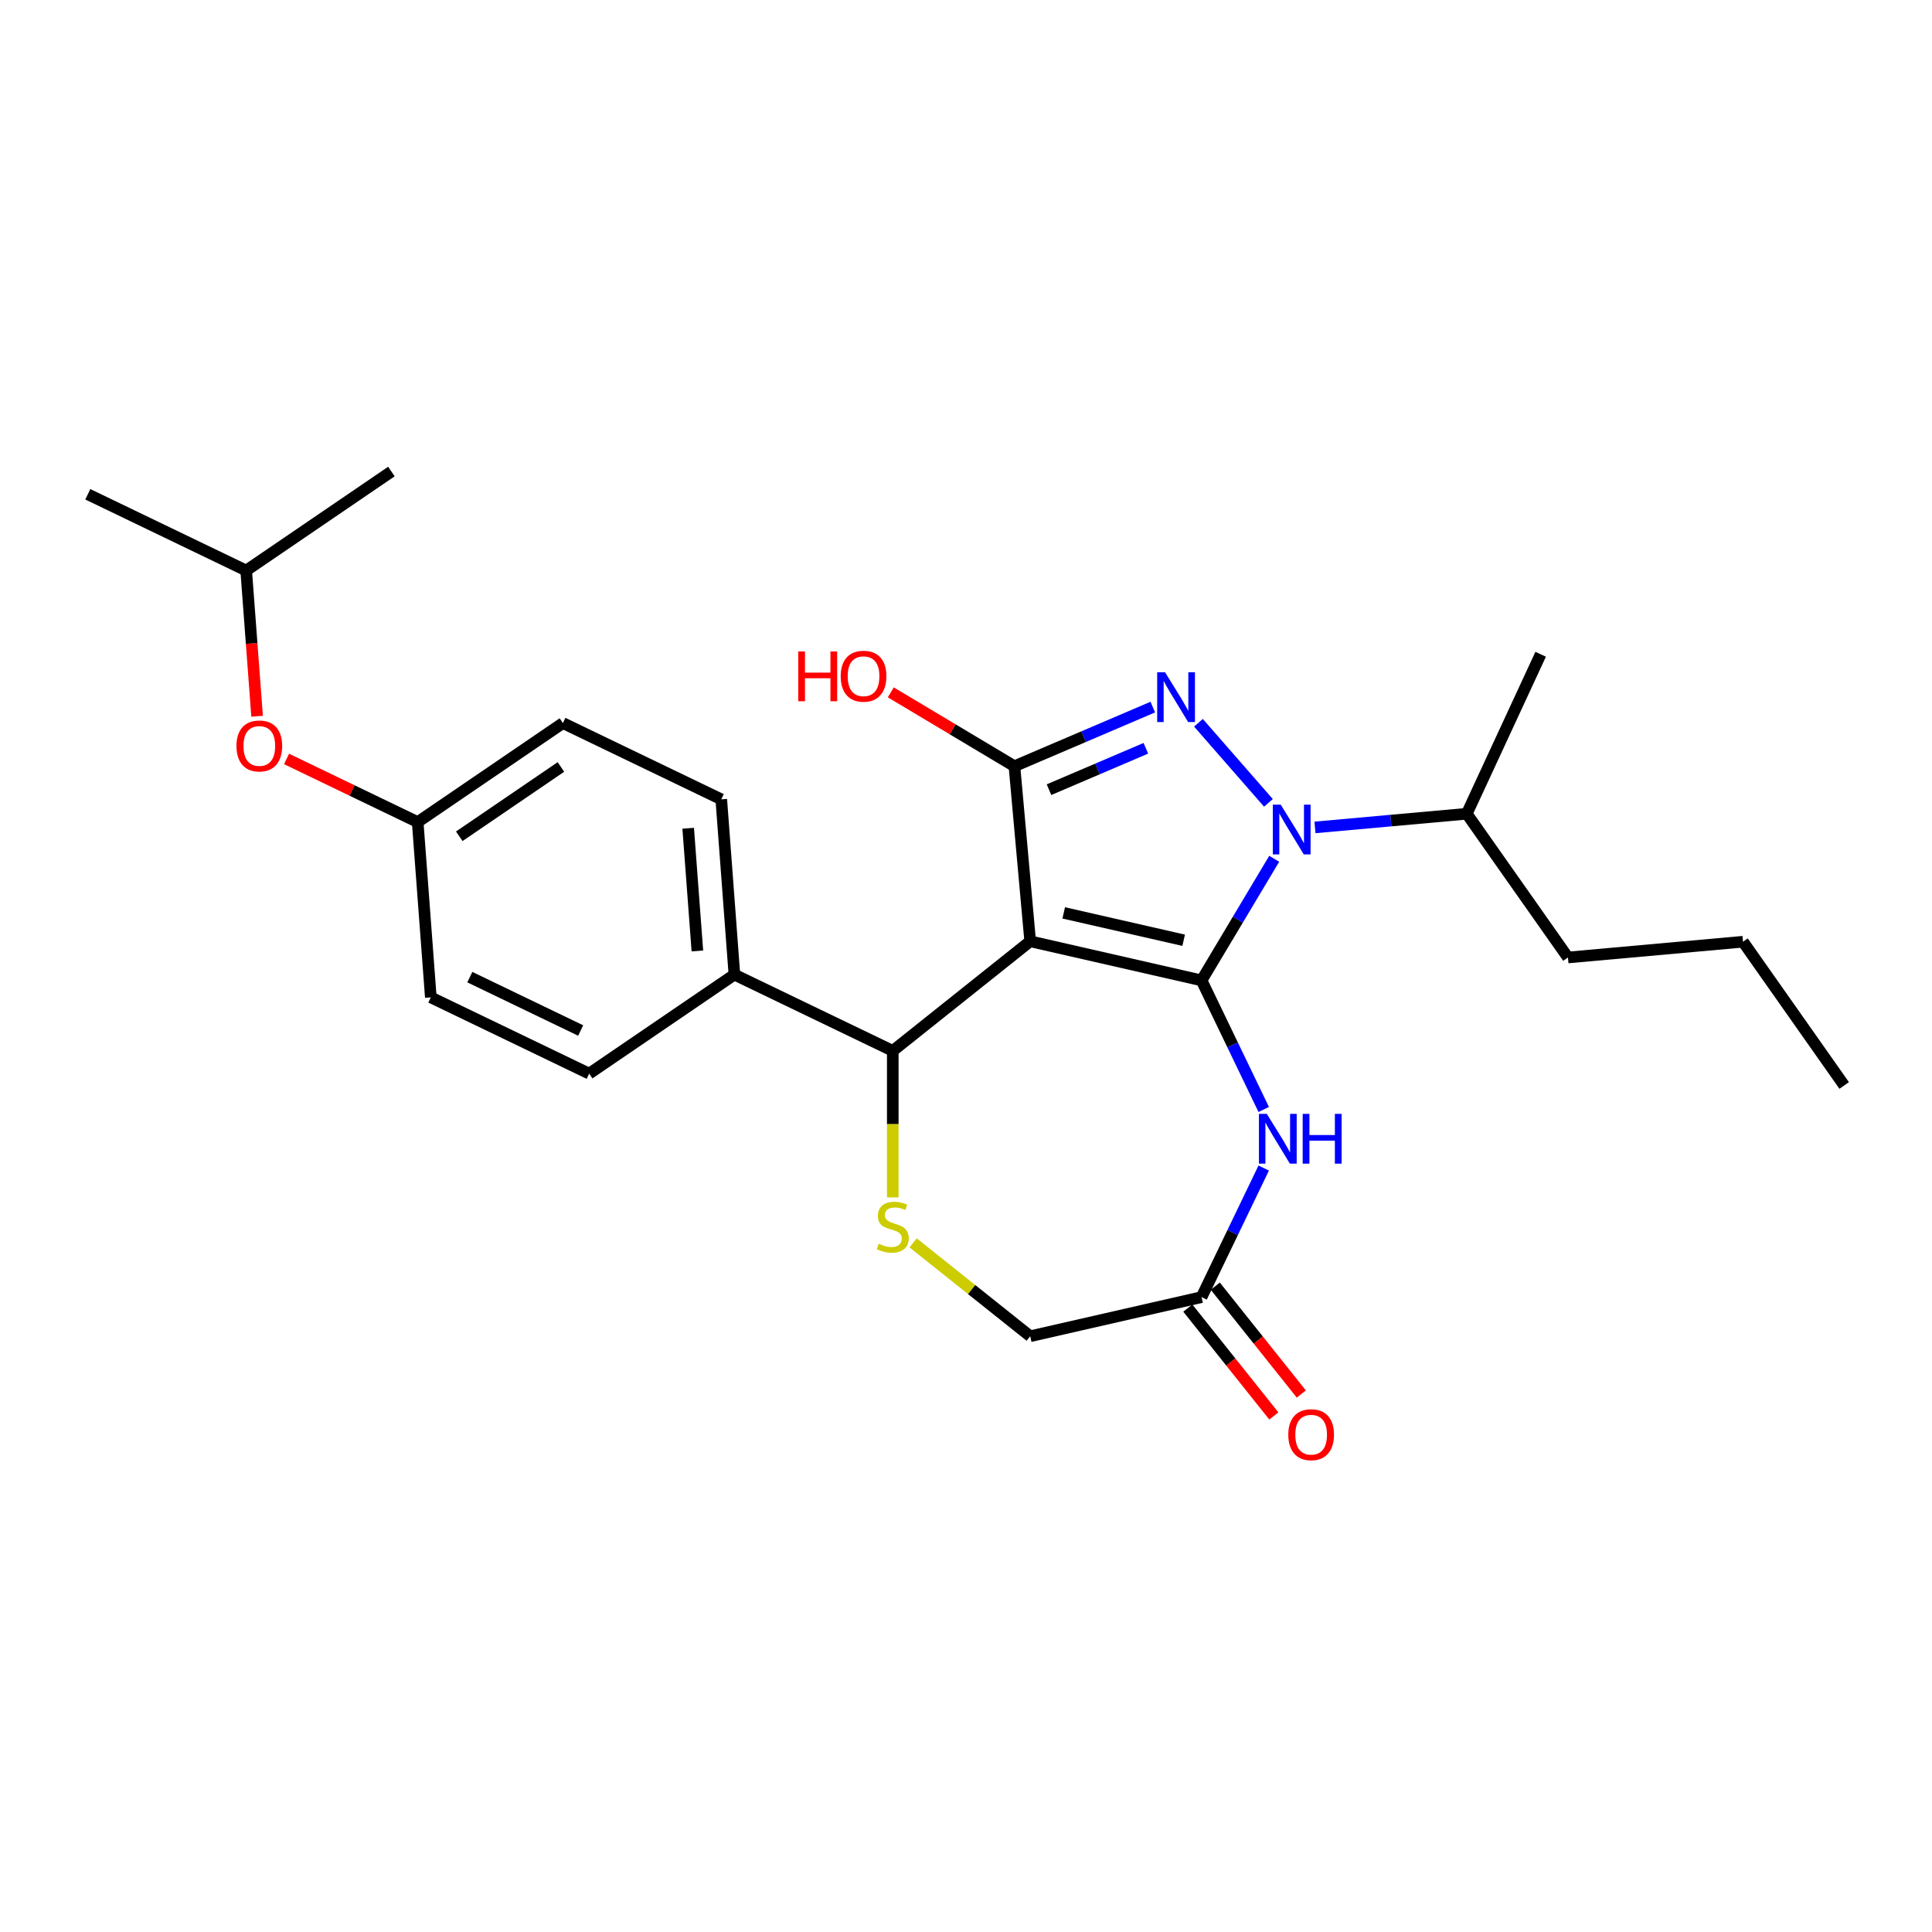 <?xml version='1.0' encoding='iso-8859-1'?>
<svg version='1.1' baseProfile='full'
              xmlns='http://www.w3.org/2000/svg'
                      xmlns:rdkit='http://www.rdkit.org/xml'
                      xmlns:xlink='http://www.w3.org/1999/xlink'
                  xml:space='preserve'
width='1000px' height='1000px' viewBox='0 0 1000 1000'>
<!-- END OF HEADER -->
<rect style='opacity:1.0;fill:#FFFFFF;stroke:none' width='1000' height='1000' x='0' y='0'> </rect>
<path class='bond-0' d='M 621.922,507.453 L 533.225,487.208' style='fill:none;fill-rule:evenodd;stroke:#000000;stroke-width:6px;stroke-linecap:butt;stroke-linejoin:miter;stroke-opacity:1' />
<path class='bond-0' d='M 612.666,486.676 L 550.578,472.505' style='fill:none;fill-rule:evenodd;stroke:#000000;stroke-width:6px;stroke-linecap:butt;stroke-linejoin:miter;stroke-opacity:1' />
<path class='bond-1' d='M 621.922,507.453 L 640.725,475.981' style='fill:none;fill-rule:evenodd;stroke:#000000;stroke-width:6px;stroke-linecap:butt;stroke-linejoin:miter;stroke-opacity:1' />
<path class='bond-1' d='M 640.725,475.981 L 659.529,444.51' style='fill:none;fill-rule:evenodd;stroke:#0000FF;stroke-width:6px;stroke-linecap:butt;stroke-linejoin:miter;stroke-opacity:1' />
<path class='bond-4' d='M 621.922,507.453 L 638.009,540.858' style='fill:none;fill-rule:evenodd;stroke:#000000;stroke-width:6px;stroke-linecap:butt;stroke-linejoin:miter;stroke-opacity:1' />
<path class='bond-4' d='M 638.009,540.858 L 654.097,574.264' style='fill:none;fill-rule:evenodd;stroke:#0000FF;stroke-width:6px;stroke-linecap:butt;stroke-linejoin:miter;stroke-opacity:1' />
<path class='bond-3' d='M 533.225,487.208 L 525.07,396.596' style='fill:none;fill-rule:evenodd;stroke:#000000;stroke-width:6px;stroke-linecap:butt;stroke-linejoin:miter;stroke-opacity:1' />
<path class='bond-5' d='M 533.225,487.208 L 462.095,543.932' style='fill:none;fill-rule:evenodd;stroke:#000000;stroke-width:6px;stroke-linecap:butt;stroke-linejoin:miter;stroke-opacity:1' />
<path class='bond-2' d='M 656.539,415.565 L 620.314,374.103' style='fill:none;fill-rule:evenodd;stroke:#0000FF;stroke-width:6px;stroke-linecap:butt;stroke-linejoin:miter;stroke-opacity:1' />
<path class='bond-9' d='M 680.63,428.268 L 719.913,424.733' style='fill:none;fill-rule:evenodd;stroke:#0000FF;stroke-width:6px;stroke-linecap:butt;stroke-linejoin:miter;stroke-opacity:1' />
<path class='bond-9' d='M 719.913,424.733 L 759.197,421.197' style='fill:none;fill-rule:evenodd;stroke:#000000;stroke-width:6px;stroke-linecap:butt;stroke-linejoin:miter;stroke-opacity:1' />
<path class='bond-26' d='M 596.681,365.988 L 560.875,381.292' style='fill:none;fill-rule:evenodd;stroke:#0000FF;stroke-width:6px;stroke-linecap:butt;stroke-linejoin:miter;stroke-opacity:1' />
<path class='bond-26' d='M 560.875,381.292 L 525.07,396.596' style='fill:none;fill-rule:evenodd;stroke:#000000;stroke-width:6px;stroke-linecap:butt;stroke-linejoin:miter;stroke-opacity:1' />
<path class='bond-26' d='M 593.091,387.311 L 568.027,398.024' style='fill:none;fill-rule:evenodd;stroke:#0000FF;stroke-width:6px;stroke-linecap:butt;stroke-linejoin:miter;stroke-opacity:1' />
<path class='bond-26' d='M 568.027,398.024 L 542.963,408.736' style='fill:none;fill-rule:evenodd;stroke:#000000;stroke-width:6px;stroke-linecap:butt;stroke-linejoin:miter;stroke-opacity:1' />
<path class='bond-12' d='M 525.07,396.596 L 493.071,377.478' style='fill:none;fill-rule:evenodd;stroke:#000000;stroke-width:6px;stroke-linecap:butt;stroke-linejoin:miter;stroke-opacity:1' />
<path class='bond-12' d='M 493.071,377.478 L 461.071,358.359' style='fill:none;fill-rule:evenodd;stroke:#FF0000;stroke-width:6px;stroke-linecap:butt;stroke-linejoin:miter;stroke-opacity:1' />
<path class='bond-7' d='M 654.097,604.578 L 638.009,637.984' style='fill:none;fill-rule:evenodd;stroke:#0000FF;stroke-width:6px;stroke-linecap:butt;stroke-linejoin:miter;stroke-opacity:1' />
<path class='bond-7' d='M 638.009,637.984 L 621.922,671.389' style='fill:none;fill-rule:evenodd;stroke:#000000;stroke-width:6px;stroke-linecap:butt;stroke-linejoin:miter;stroke-opacity:1' />
<path class='bond-6' d='M 462.095,543.932 L 462.095,581.861' style='fill:none;fill-rule:evenodd;stroke:#000000;stroke-width:6px;stroke-linecap:butt;stroke-linejoin:miter;stroke-opacity:1' />
<path class='bond-6' d='M 462.095,581.861 L 462.095,619.79' style='fill:none;fill-rule:evenodd;stroke:#CCCC00;stroke-width:6px;stroke-linecap:butt;stroke-linejoin:miter;stroke-opacity:1' />
<path class='bond-8' d='M 462.095,543.932 L 380.127,504.458' style='fill:none;fill-rule:evenodd;stroke:#000000;stroke-width:6px;stroke-linecap:butt;stroke-linejoin:miter;stroke-opacity:1' />
<path class='bond-27' d='M 472.631,643.312 L 502.928,667.473' style='fill:none;fill-rule:evenodd;stroke:#CCCC00;stroke-width:6px;stroke-linecap:butt;stroke-linejoin:miter;stroke-opacity:1' />
<path class='bond-27' d='M 502.928,667.473 L 533.225,691.634' style='fill:none;fill-rule:evenodd;stroke:#000000;stroke-width:6px;stroke-linecap:butt;stroke-linejoin:miter;stroke-opacity:1' />
<path class='bond-10' d='M 621.922,671.389 L 533.225,691.634' style='fill:none;fill-rule:evenodd;stroke:#000000;stroke-width:6px;stroke-linecap:butt;stroke-linejoin:miter;stroke-opacity:1' />
<path class='bond-11' d='M 614.809,677.062 L 637.069,704.975' style='fill:none;fill-rule:evenodd;stroke:#000000;stroke-width:6px;stroke-linecap:butt;stroke-linejoin:miter;stroke-opacity:1' />
<path class='bond-11' d='M 637.069,704.975 L 659.33,732.889' style='fill:none;fill-rule:evenodd;stroke:#FF0000;stroke-width:6px;stroke-linecap:butt;stroke-linejoin:miter;stroke-opacity:1' />
<path class='bond-11' d='M 629.035,665.717 L 651.295,693.631' style='fill:none;fill-rule:evenodd;stroke:#000000;stroke-width:6px;stroke-linecap:butt;stroke-linejoin:miter;stroke-opacity:1' />
<path class='bond-11' d='M 651.295,693.631 L 673.556,721.544' style='fill:none;fill-rule:evenodd;stroke:#FF0000;stroke-width:6px;stroke-linecap:butt;stroke-linejoin:miter;stroke-opacity:1' />
<path class='bond-13' d='M 380.127,504.458 L 373.328,413.734' style='fill:none;fill-rule:evenodd;stroke:#000000;stroke-width:6px;stroke-linecap:butt;stroke-linejoin:miter;stroke-opacity:1' />
<path class='bond-13' d='M 360.962,492.209 L 356.203,428.703' style='fill:none;fill-rule:evenodd;stroke:#000000;stroke-width:6px;stroke-linecap:butt;stroke-linejoin:miter;stroke-opacity:1' />
<path class='bond-14' d='M 380.127,504.458 L 304.957,555.708' style='fill:none;fill-rule:evenodd;stroke:#000000;stroke-width:6px;stroke-linecap:butt;stroke-linejoin:miter;stroke-opacity:1' />
<path class='bond-20' d='M 759.197,421.197 L 811.565,495.592' style='fill:none;fill-rule:evenodd;stroke:#000000;stroke-width:6px;stroke-linecap:butt;stroke-linejoin:miter;stroke-opacity:1' />
<path class='bond-21' d='M 759.197,421.197 L 797.44,338.648' style='fill:none;fill-rule:evenodd;stroke:#000000;stroke-width:6px;stroke-linecap:butt;stroke-linejoin:miter;stroke-opacity:1' />
<path class='bond-17' d='M 373.328,413.734 L 291.36,374.26' style='fill:none;fill-rule:evenodd;stroke:#000000;stroke-width:6px;stroke-linecap:butt;stroke-linejoin:miter;stroke-opacity:1' />
<path class='bond-18' d='M 304.957,555.708 L 222.989,516.234' style='fill:none;fill-rule:evenodd;stroke:#000000;stroke-width:6px;stroke-linecap:butt;stroke-linejoin:miter;stroke-opacity:1' />
<path class='bond-18' d='M 300.557,533.393 L 243.179,505.761' style='fill:none;fill-rule:evenodd;stroke:#000000;stroke-width:6px;stroke-linecap:butt;stroke-linejoin:miter;stroke-opacity:1' />
<path class='bond-15' d='M 148.323,392.827 L 182.257,409.169' style='fill:none;fill-rule:evenodd;stroke:#FF0000;stroke-width:6px;stroke-linecap:butt;stroke-linejoin:miter;stroke-opacity:1' />
<path class='bond-15' d='M 182.257,409.169 L 216.19,425.51' style='fill:none;fill-rule:evenodd;stroke:#000000;stroke-width:6px;stroke-linecap:butt;stroke-linejoin:miter;stroke-opacity:1' />
<path class='bond-19' d='M 133.075,370.734 L 130.249,333.023' style='fill:none;fill-rule:evenodd;stroke:#FF0000;stroke-width:6px;stroke-linecap:butt;stroke-linejoin:miter;stroke-opacity:1' />
<path class='bond-19' d='M 130.249,333.023 L 127.423,295.313' style='fill:none;fill-rule:evenodd;stroke:#000000;stroke-width:6px;stroke-linecap:butt;stroke-linejoin:miter;stroke-opacity:1' />
<path class='bond-16' d='M 216.19,425.51 L 222.989,516.234' style='fill:none;fill-rule:evenodd;stroke:#000000;stroke-width:6px;stroke-linecap:butt;stroke-linejoin:miter;stroke-opacity:1' />
<path class='bond-28' d='M 216.19,425.51 L 291.36,374.26' style='fill:none;fill-rule:evenodd;stroke:#000000;stroke-width:6px;stroke-linecap:butt;stroke-linejoin:miter;stroke-opacity:1' />
<path class='bond-28' d='M 237.716,432.857 L 290.334,396.982' style='fill:none;fill-rule:evenodd;stroke:#000000;stroke-width:6px;stroke-linecap:butt;stroke-linejoin:miter;stroke-opacity:1' />
<path class='bond-23' d='M 127.423,295.313 L 45.455,255.839' style='fill:none;fill-rule:evenodd;stroke:#000000;stroke-width:6px;stroke-linecap:butt;stroke-linejoin:miter;stroke-opacity:1' />
<path class='bond-24' d='M 127.423,295.313 L 202.593,244.063' style='fill:none;fill-rule:evenodd;stroke:#000000;stroke-width:6px;stroke-linecap:butt;stroke-linejoin:miter;stroke-opacity:1' />
<path class='bond-22' d='M 811.565,495.592 L 902.177,487.437' style='fill:none;fill-rule:evenodd;stroke:#000000;stroke-width:6px;stroke-linecap:butt;stroke-linejoin:miter;stroke-opacity:1' />
<path class='bond-25' d='M 902.177,487.437 L 954.545,561.831' style='fill:none;fill-rule:evenodd;stroke:#000000;stroke-width:6px;stroke-linecap:butt;stroke-linejoin:miter;stroke-opacity:1' />
<path  class='atom-2' d='M 662.889 416.47
L 671.332 430.117
Q 672.169 431.463, 673.516 433.901
Q 674.862 436.34, 674.935 436.485
L 674.935 416.47
L 678.356 416.47
L 678.356 442.235
L 674.826 442.235
L 665.764 427.315
Q 664.709 425.568, 663.581 423.566
Q 662.489 421.565, 662.162 420.946
L 662.162 442.235
L 658.814 442.235
L 658.814 416.47
L 662.889 416.47
' fill='#0000FF'/>
<path  class='atom-3' d='M 603.031 347.957
L 611.474 361.604
Q 612.311 362.95, 613.658 365.388
Q 615.004 367.827, 615.077 367.972
L 615.077 347.957
L 618.498 347.957
L 618.498 373.722
L 614.968 373.722
L 605.906 358.802
Q 604.851 357.055, 603.723 355.053
Q 602.631 353.052, 602.304 352.433
L 602.304 373.722
L 598.956 373.722
L 598.956 347.957
L 603.031 347.957
' fill='#0000FF'/>
<path  class='atom-5' d='M 655.701 576.539
L 664.144 590.185
Q 664.981 591.532, 666.327 593.97
Q 667.673 596.408, 667.746 596.554
L 667.746 576.539
L 671.167 576.539
L 671.167 602.304
L 667.637 602.304
L 658.576 587.383
Q 657.52 585.636, 656.392 583.635
Q 655.3 581.633, 654.973 581.015
L 654.973 602.304
L 651.625 602.304
L 651.625 576.539
L 655.701 576.539
' fill='#0000FF'/>
<path  class='atom-5' d='M 674.26 576.539
L 677.754 576.539
L 677.754 587.492
L 690.927 587.492
L 690.927 576.539
L 694.421 576.539
L 694.421 602.304
L 690.927 602.304
L 690.927 590.404
L 677.754 590.404
L 677.754 602.304
L 674.26 602.304
L 674.26 576.539
' fill='#0000FF'/>
<path  class='atom-7' d='M 454.817 643.753
Q 455.108 643.862, 456.309 644.372
Q 457.51 644.881, 458.82 645.209
Q 460.167 645.5, 461.477 645.5
Q 463.915 645.5, 465.334 644.335
Q 466.754 643.134, 466.754 641.06
Q 466.754 639.641, 466.026 638.768
Q 465.334 637.894, 464.243 637.421
Q 463.151 636.948, 461.331 636.402
Q 459.039 635.711, 457.656 635.056
Q 456.309 634.401, 455.327 633.018
Q 454.381 631.635, 454.381 629.306
Q 454.381 626.067, 456.564 624.065
Q 458.784 622.064, 463.151 622.064
Q 466.135 622.064, 469.519 623.483
L 468.682 626.285
Q 465.589 625.012, 463.26 625.012
Q 460.749 625.012, 459.366 626.067
Q 457.983 627.086, 458.02 628.869
Q 458.02 630.252, 458.711 631.089
Q 459.439 631.926, 460.458 632.399
Q 461.513 632.872, 463.26 633.418
Q 465.589 634.146, 466.972 634.874
Q 468.355 635.601, 469.337 637.094
Q 470.356 638.549, 470.356 641.06
Q 470.356 644.627, 467.954 646.555
Q 465.589 648.448, 461.622 648.448
Q 459.33 648.448, 457.583 647.938
Q 455.873 647.465, 453.835 646.628
L 454.817 643.753
' fill='#CCCC00'/>
<path  class='atom-12' d='M 666.819 742.592
Q 666.819 736.405, 669.876 732.948
Q 672.933 729.491, 678.646 729.491
Q 684.359 729.491, 687.416 732.948
Q 690.473 736.405, 690.473 742.592
Q 690.473 748.851, 687.38 752.417
Q 684.287 755.947, 678.646 755.947
Q 672.969 755.947, 669.876 752.417
Q 666.819 748.887, 666.819 742.592
M 678.646 753.036
Q 682.576 753.036, 684.687 750.416
Q 686.834 747.759, 686.834 742.592
Q 686.834 737.533, 684.687 734.986
Q 682.576 732.402, 678.646 732.402
Q 674.716 732.402, 672.569 734.95
Q 670.458 737.497, 670.458 742.592
Q 670.458 747.796, 672.569 750.416
Q 674.716 753.036, 678.646 753.036
' fill='#FF0000'/>
<path  class='atom-13' d='M 413.162 337.197
L 416.656 337.197
L 416.656 348.15
L 429.829 348.15
L 429.829 337.197
L 433.323 337.197
L 433.323 362.962
L 429.829 362.962
L 429.829 351.062
L 416.656 351.062
L 416.656 362.962
L 413.162 362.962
L 413.162 337.197
' fill='#FF0000'/>
<path  class='atom-13' d='M 435.143 350.006
Q 435.143 343.82, 438.199 340.363
Q 441.256 336.906, 446.97 336.906
Q 452.683 336.906, 455.74 340.363
Q 458.797 343.82, 458.797 350.006
Q 458.797 356.266, 455.704 359.832
Q 452.61 363.362, 446.97 363.362
Q 441.293 363.362, 438.199 359.832
Q 435.143 356.302, 435.143 350.006
M 446.97 360.451
Q 450.9 360.451, 453.011 357.831
Q 455.158 355.174, 455.158 350.006
Q 455.158 344.948, 453.011 342.401
Q 450.9 339.817, 446.97 339.817
Q 443.04 339.817, 440.892 342.364
Q 438.782 344.912, 438.782 350.006
Q 438.782 355.21, 440.892 357.831
Q 443.04 360.451, 446.97 360.451
' fill='#FF0000'/>
<path  class='atom-16' d='M 122.395 386.109
Q 122.395 379.923, 125.451 376.465
Q 128.508 373.008, 134.222 373.008
Q 139.935 373.008, 142.992 376.465
Q 146.049 379.923, 146.049 386.109
Q 146.049 392.368, 142.956 395.935
Q 139.862 399.465, 134.222 399.465
Q 128.545 399.465, 125.451 395.935
Q 122.395 392.405, 122.395 386.109
M 134.222 396.553
Q 138.152 396.553, 140.263 393.933
Q 142.41 391.277, 142.41 386.109
Q 142.41 381.051, 140.263 378.503
Q 138.152 375.92, 134.222 375.92
Q 130.292 375.92, 128.144 378.467
Q 126.034 381.014, 126.034 386.109
Q 126.034 391.313, 128.144 393.933
Q 130.292 396.553, 134.222 396.553
' fill='#FF0000'/>
</svg>
